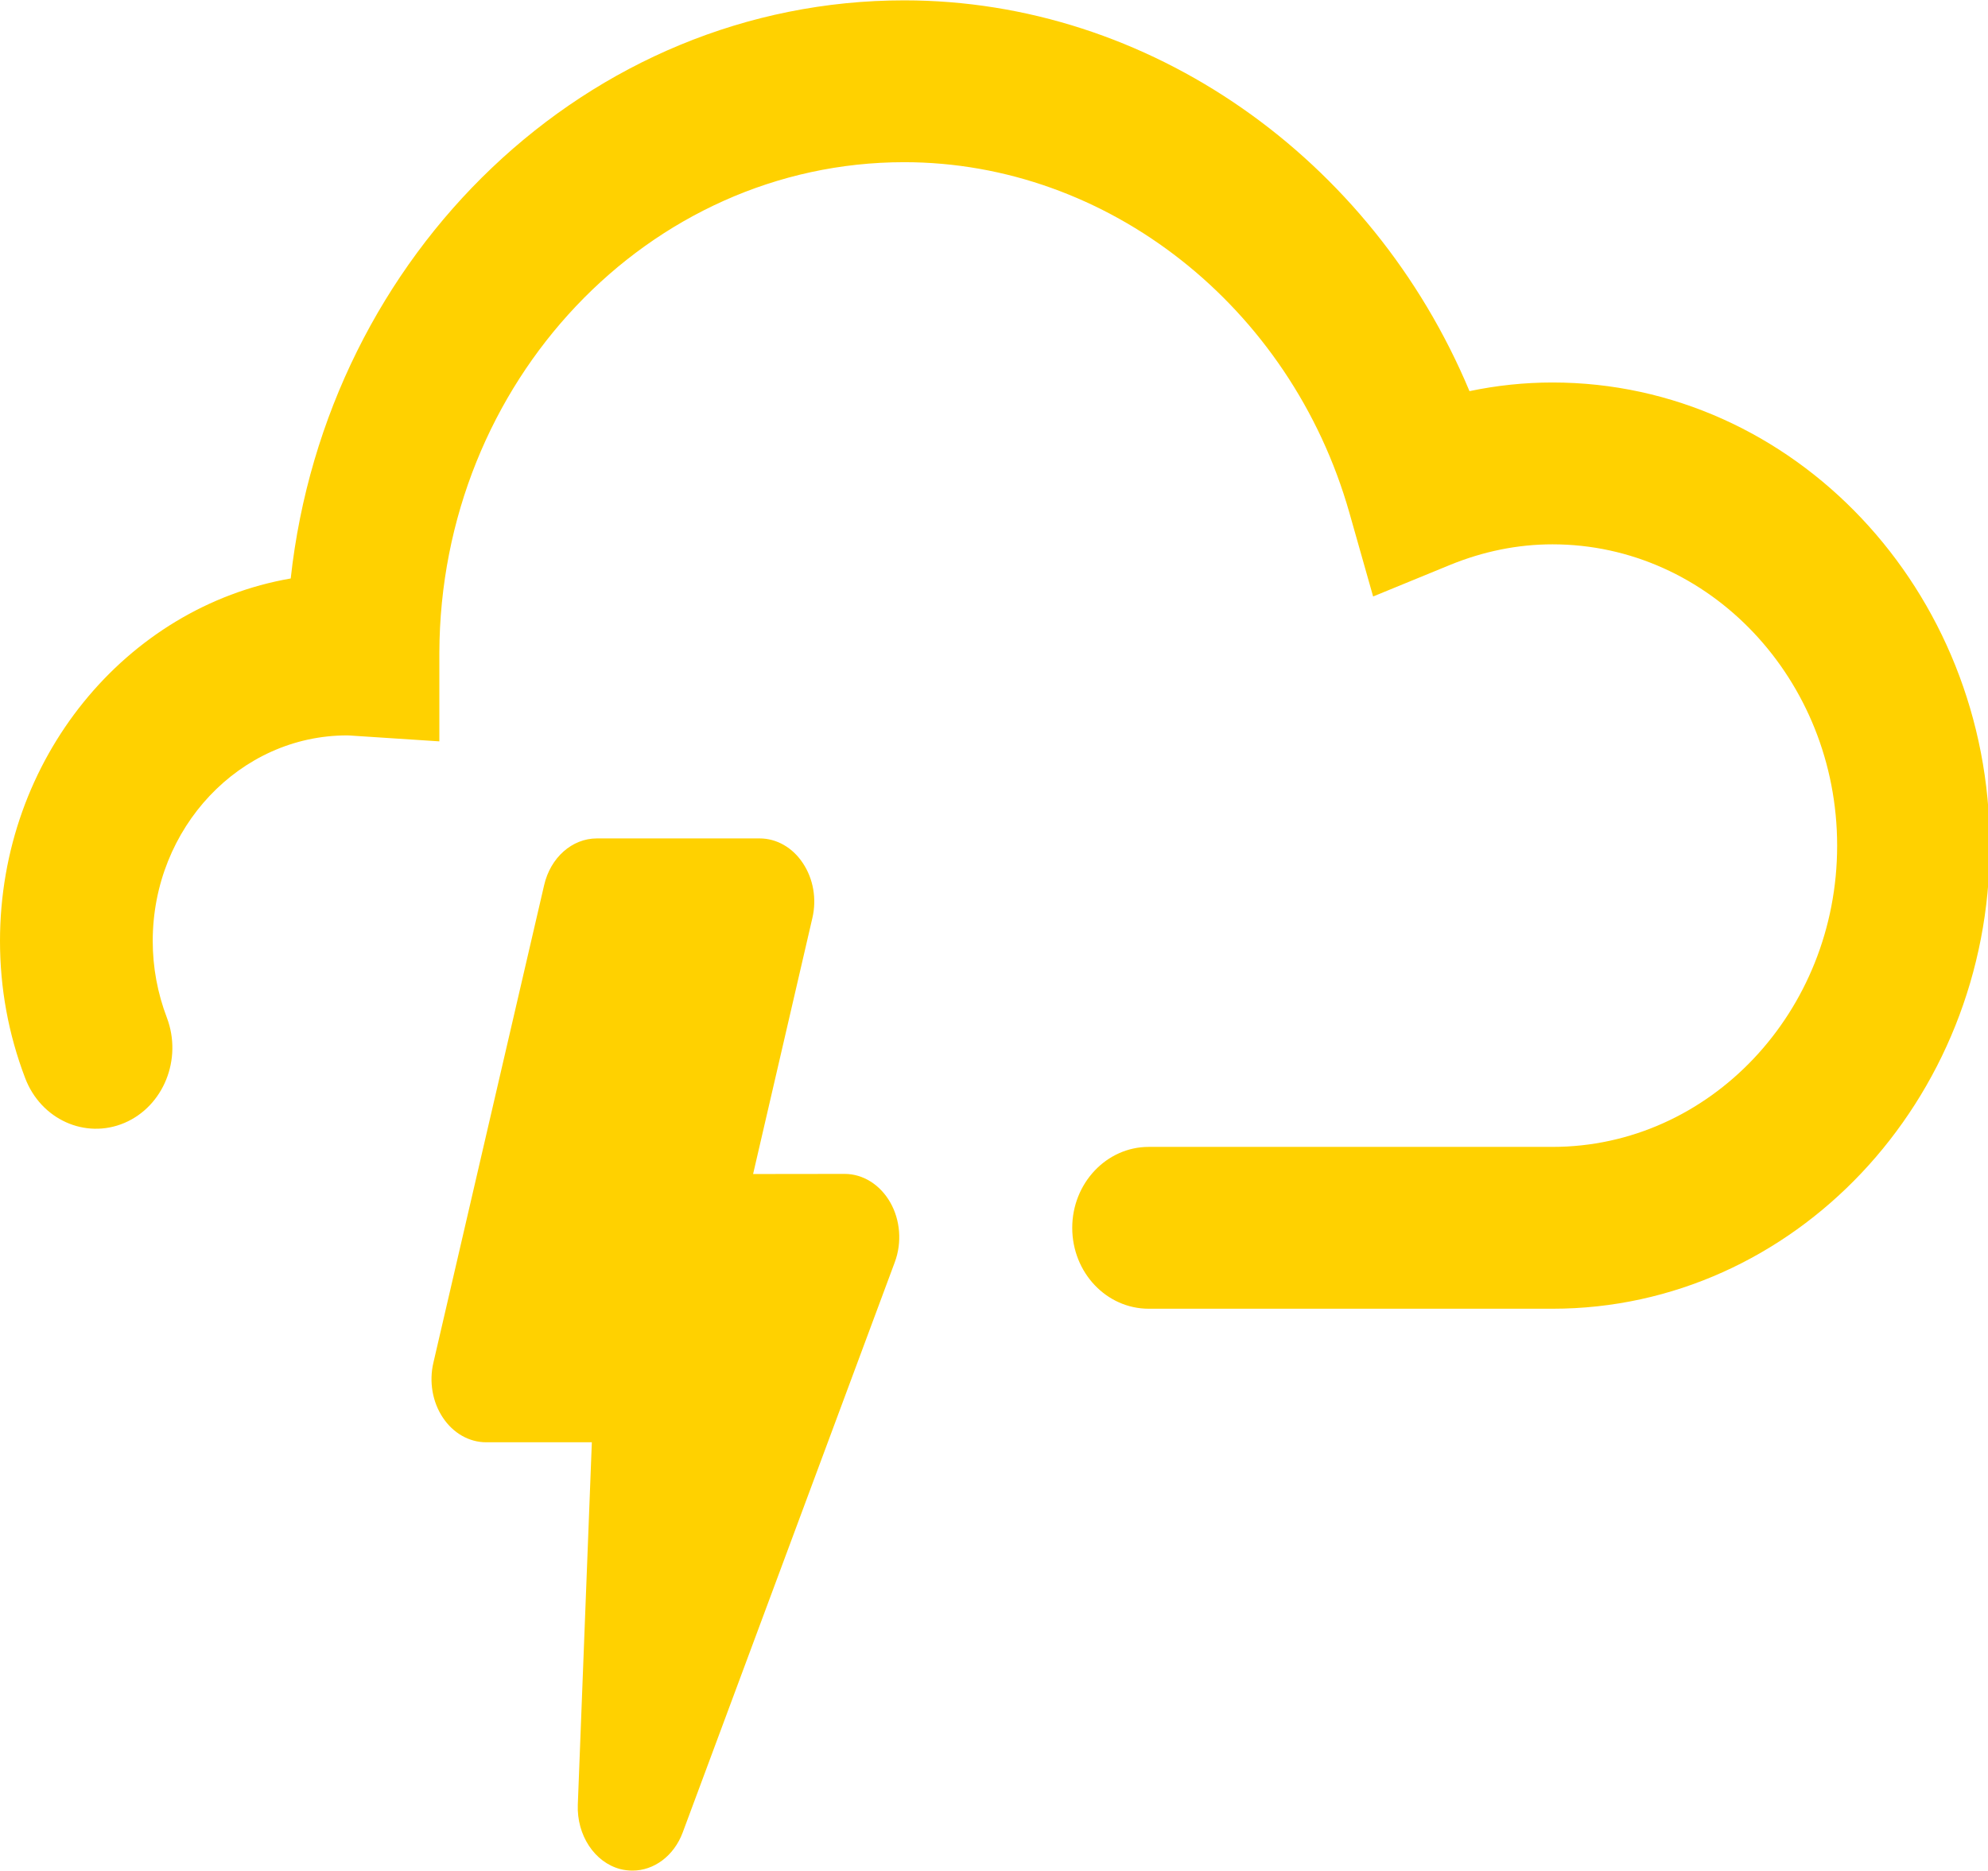 <?xml version="1.0" encoding="UTF-8" standalone="no"?>
<svg viewBox="0 0 17 16" version="1.1" xmlns="http://www.w3.org/2000/svg" xmlns:xlink="http://www.w3.org/1999/xlink">
    <!-- Generator: Sketch 3.6.1 (26313) - http://www.bohemiancoding.com/sketch -->
    <title>lyn/slctd</title>
    <desc>Created with Sketch.</desc>
    <defs></defs>
    <g id="Dashboard" stroke="none" stroke-width="1" fill="none" fill-rule="evenodd">
        <g id="dashboard_1024" transform="translate(-432, -694)" fill="#FFD100">
            <g id="daySelected-Copy-5" transform="translate(421, 547)">
                <g id="lyn/slctd" transform="translate(11, 147)">
                    <path d="M9.823,11.192 C9.462,11.192 9.169,10.883 9.169,10.5 C9.169,10.119 9.462,9.808 9.823,9.808 C10.893,9.808 13.276,9.808 13.276,9.808 C14.618,9.808 15.71,8.653 15.71,7.232 C15.71,5.812 14.618,4.655 13.276,4.655 C12.979,4.655 12.684,4.715 12.4,4.831 L11.742,5.101 L11.539,4.385 C11.038,2.62 9.472,1.387 7.732,1.387 C5.545,1.387 3.764,3.268 3.757,5.583 L3.757,6.34 L3.023,6.292 C3.005,6.291 2.986,6.289 2.968,6.289 C2.052,6.289 1.306,7.079 1.306,8.048 C1.306,8.272 1.347,8.493 1.427,8.703 C1.561,9.057 1.399,9.46 1.064,9.603 C0.729,9.745 0.349,9.573 0.215,9.219 C0.072,8.844 -1.77635684e-15,8.45 -1.77635684e-15,8.048 C-1.77635684e-15,6.489 1.078,5.191 2.486,4.947 C2.791,2.167 5.028,0.003 7.732,0.003 C9.827,0.003 11.731,1.348 12.566,3.345 C12.799,3.296 13.037,3.271 13.276,3.271 C15.338,3.271 17.015,5.048 17.015,7.232 C17.015,9.415 15.338,11.192 13.276,11.192 C13.276,11.192 10.505,11.192 9.823,11.192 Z" id="Fill-1"></path>
                    <path d="M6.44,10.04 L6.947,7.85 C6.985,7.688 6.955,7.515 6.866,7.382 C6.778,7.248 6.641,7.17 6.496,7.17 L5.104,7.17 C4.892,7.17 4.707,7.334 4.653,7.57 L3.706,11.654 C3.668,11.816 3.698,11.99 3.787,12.123 C3.875,12.256 4.012,12.334 4.157,12.334 L5.061,12.334 L4.941,15.433 C4.931,15.694 5.084,15.926 5.304,15.984 C5.339,15.993 5.374,15.997 5.409,15.997 C5.592,15.997 5.763,15.872 5.838,15.671 L7.652,10.793 C7.714,10.626 7.699,10.434 7.613,10.283 C7.526,10.131 7.38,10.039 7.223,10.039 L6.44,10.04 Z" id="Fill-3"></path>
                </g>
            </g>
        </g>
    </g>
</svg>